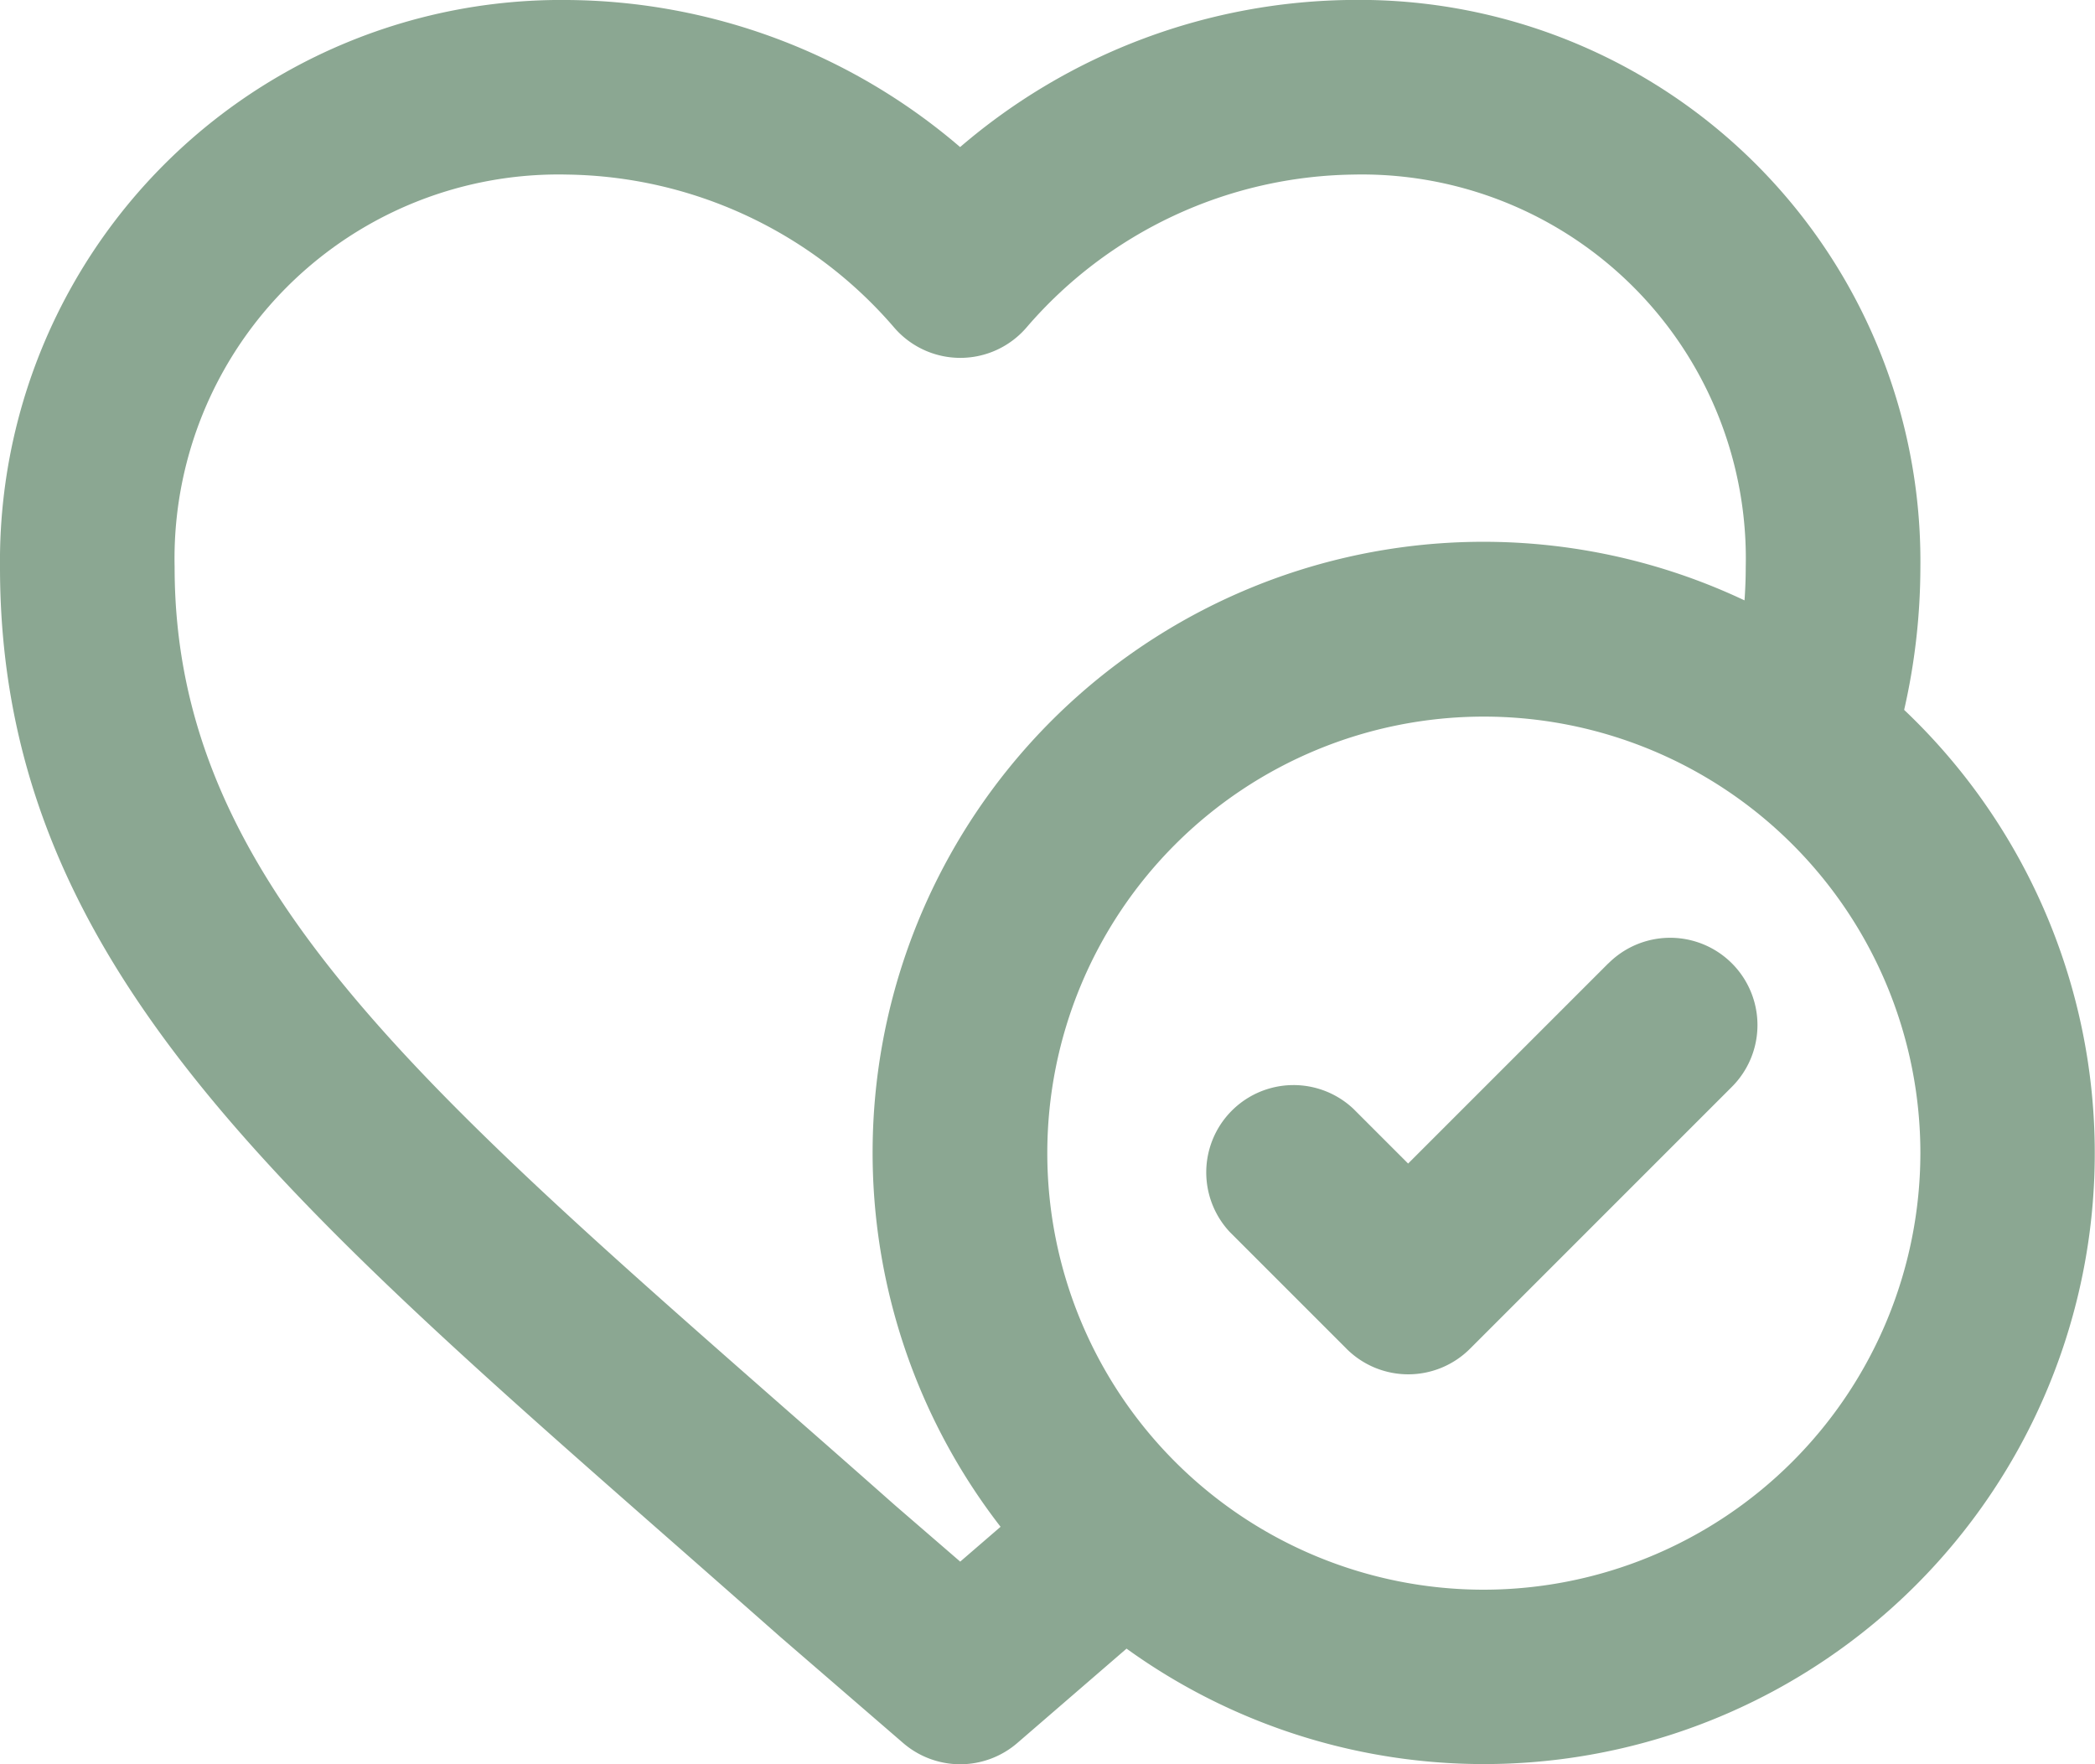 <svg xmlns="http://www.w3.org/2000/svg" width="87.521" height="73.705" viewBox="0 0 87.521 73.705">
  <g id="XMLID_225_" transform="translate(0 -28.407)">
    <path id="XMLID_226_" d="M79.548,58.063a26.93,26.93,0,0,0,.678-5.959,23.444,23.444,0,0,0-23.7-23.7,25.451,25.451,0,0,0-16.416,6.147A25.452,25.452,0,0,0,23.7,28.407,23.444,23.444,0,0,0,0,52.1c0,16.062,11.183,25.879,28.11,40.74q2.17,1.905,4.477,3.94l.032.028,5.111,4.415a3.648,3.648,0,0,0,4.769,0l4.564-3.943A25.519,25.519,0,0,0,79.548,58.063ZM40.114,93.645,37.4,91.3q-2.306-2.04-4.48-3.943C16.942,73.331,7.295,64.862,7.295,52.1A16.042,16.042,0,0,1,23.7,35.7a18.334,18.334,0,0,1,13.633,6.365,3.647,3.647,0,0,0,5.57,0A18.327,18.327,0,0,1,56.53,35.7a16.041,16.041,0,0,1,16.4,16.4c0,.466-.018.928-.051,1.388A25.52,25.52,0,0,0,41.8,92.19Zm21.875,1.173A18.237,18.237,0,1,1,80.226,76.581,18.258,18.258,0,0,1,61.989,94.818Z" fill="#8ba792"/>
    <path id="XMLID_230_" d="M223.8,190.59l-8.363,8.363-2.284-2.284A3.647,3.647,0,0,0,208,201.827l4.863,4.863a3.647,3.647,0,0,0,5.158,0l10.942-10.942a3.647,3.647,0,1,0-5.158-5.158Z" transform="translate(-156.611 -121.938)" fill="#8ba792"/>
  </g>
</svg>
